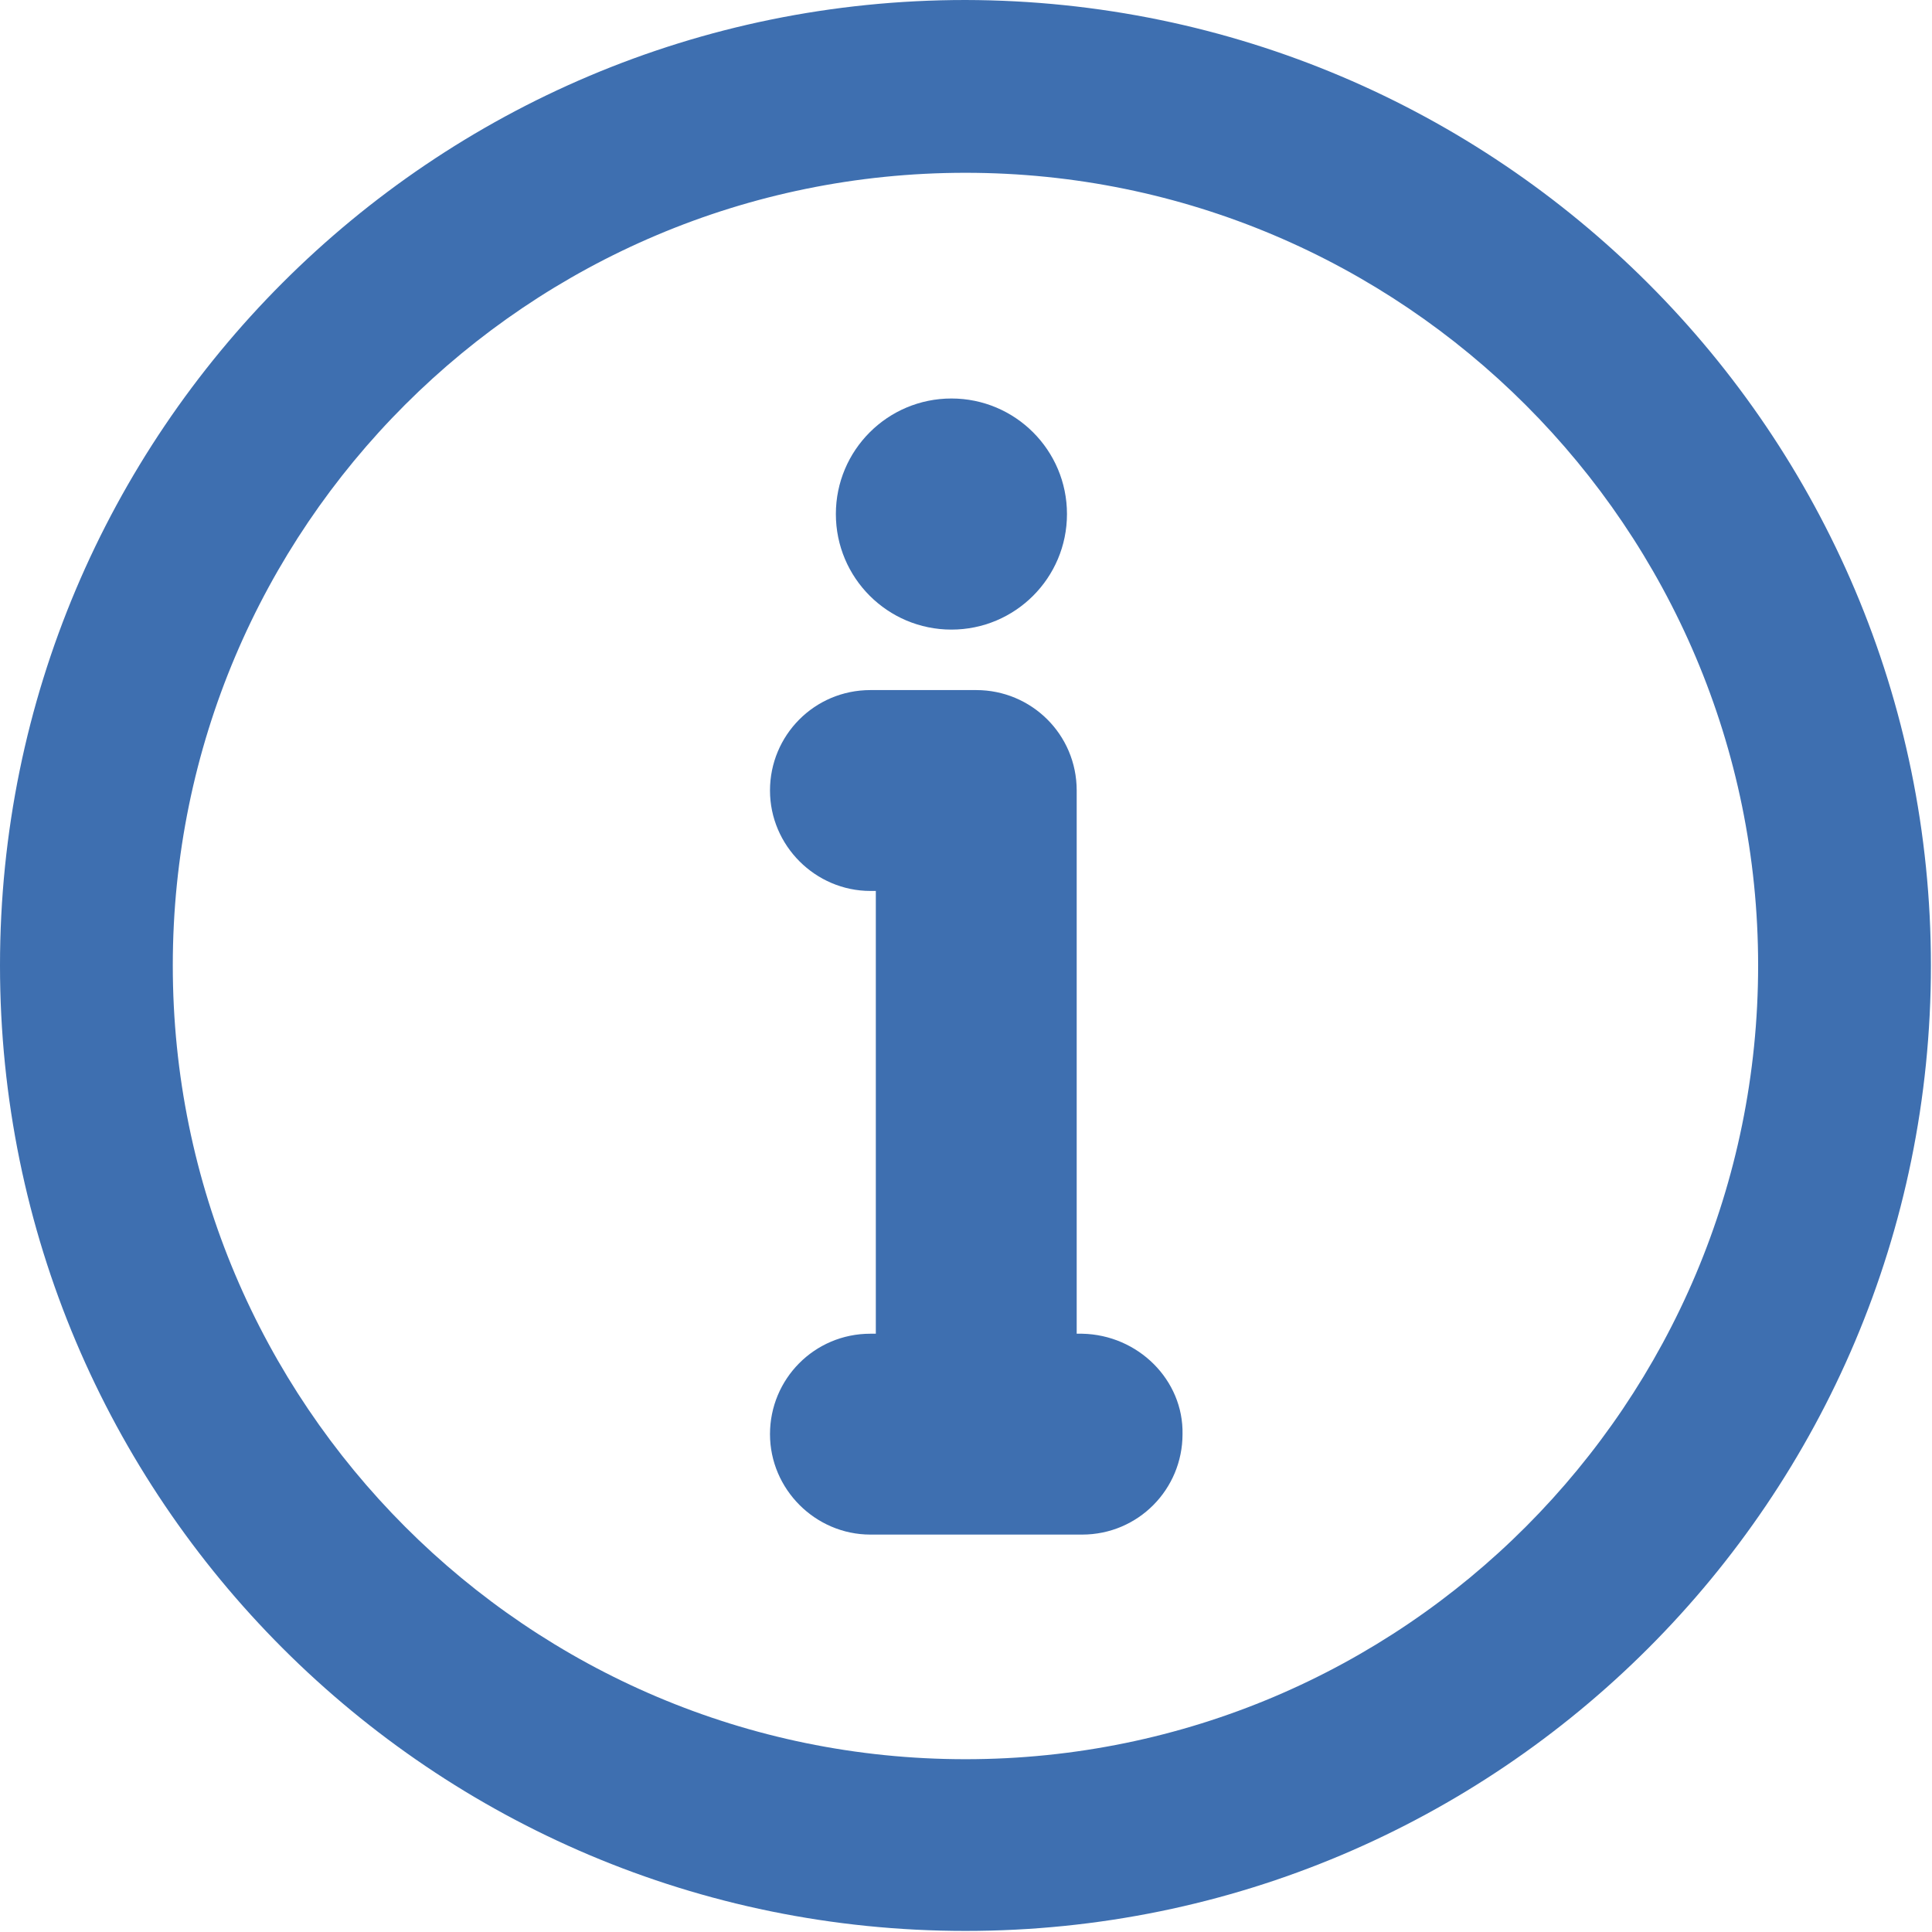<?xml version="1.0" encoding="utf-8"?>
<!-- Generator: Adobe Illustrator 21.0.0, SVG Export Plug-In . SVG Version: 6.00 Build 0)  -->
<svg version="1.1" id="Layer_1" xmlns="http://www.w3.org/2000/svg" xmlns:xlink="http://www.w3.org/1999/xlink" x="0px" y="0px"
	 viewBox="0 0 178.9 178.9" style="enable-background:new 0 0 178.9 178.9;" xml:space="preserve">
<title>Asset 3</title>
<g id="Layer_2">
	<g id="Layer_2-2">
		<g id="eixo-icone-menu">
			<path fill="#3E6FB0" d="M89.4,0C40,0,0,40,0,89.4s40,89.4,89.4,89.4s89.4-40,89.4-89.4l0,0C178.8,40.1,138.8,0.1,89.4,0z M89.4,162.9
				C48.9,162.9,16,130,16,89.4S48.9,16,89.4,16s73.4,32.9,73.4,73.4S130,162.9,89.4,162.9L89.4,162.9z"/>
			<circle fill="#3E6FB0" cx="88.1" cy="47.6" r="10.7"/>
			<path fill="#3E6FB0" d="M100.2,123.5h-0.5V73.2c0-5.2-4.2-9.3-9.3-9.3h-9.8c-5.2,0-9.3,4.2-9.3,9.3s4.2,9.3,9.3,9.3h0.5v41h-0.5
				c-5.2,0-9.3,4.2-9.3,9.3s4.2,9.3,9.3,9.3h19.6c5.2,0,9.3-4.2,9.3-9.3C109.6,127.8,105.4,123.6,100.2,123.5L100.2,123.5z"/>
		</g>
	</g>
</g>
</svg>
